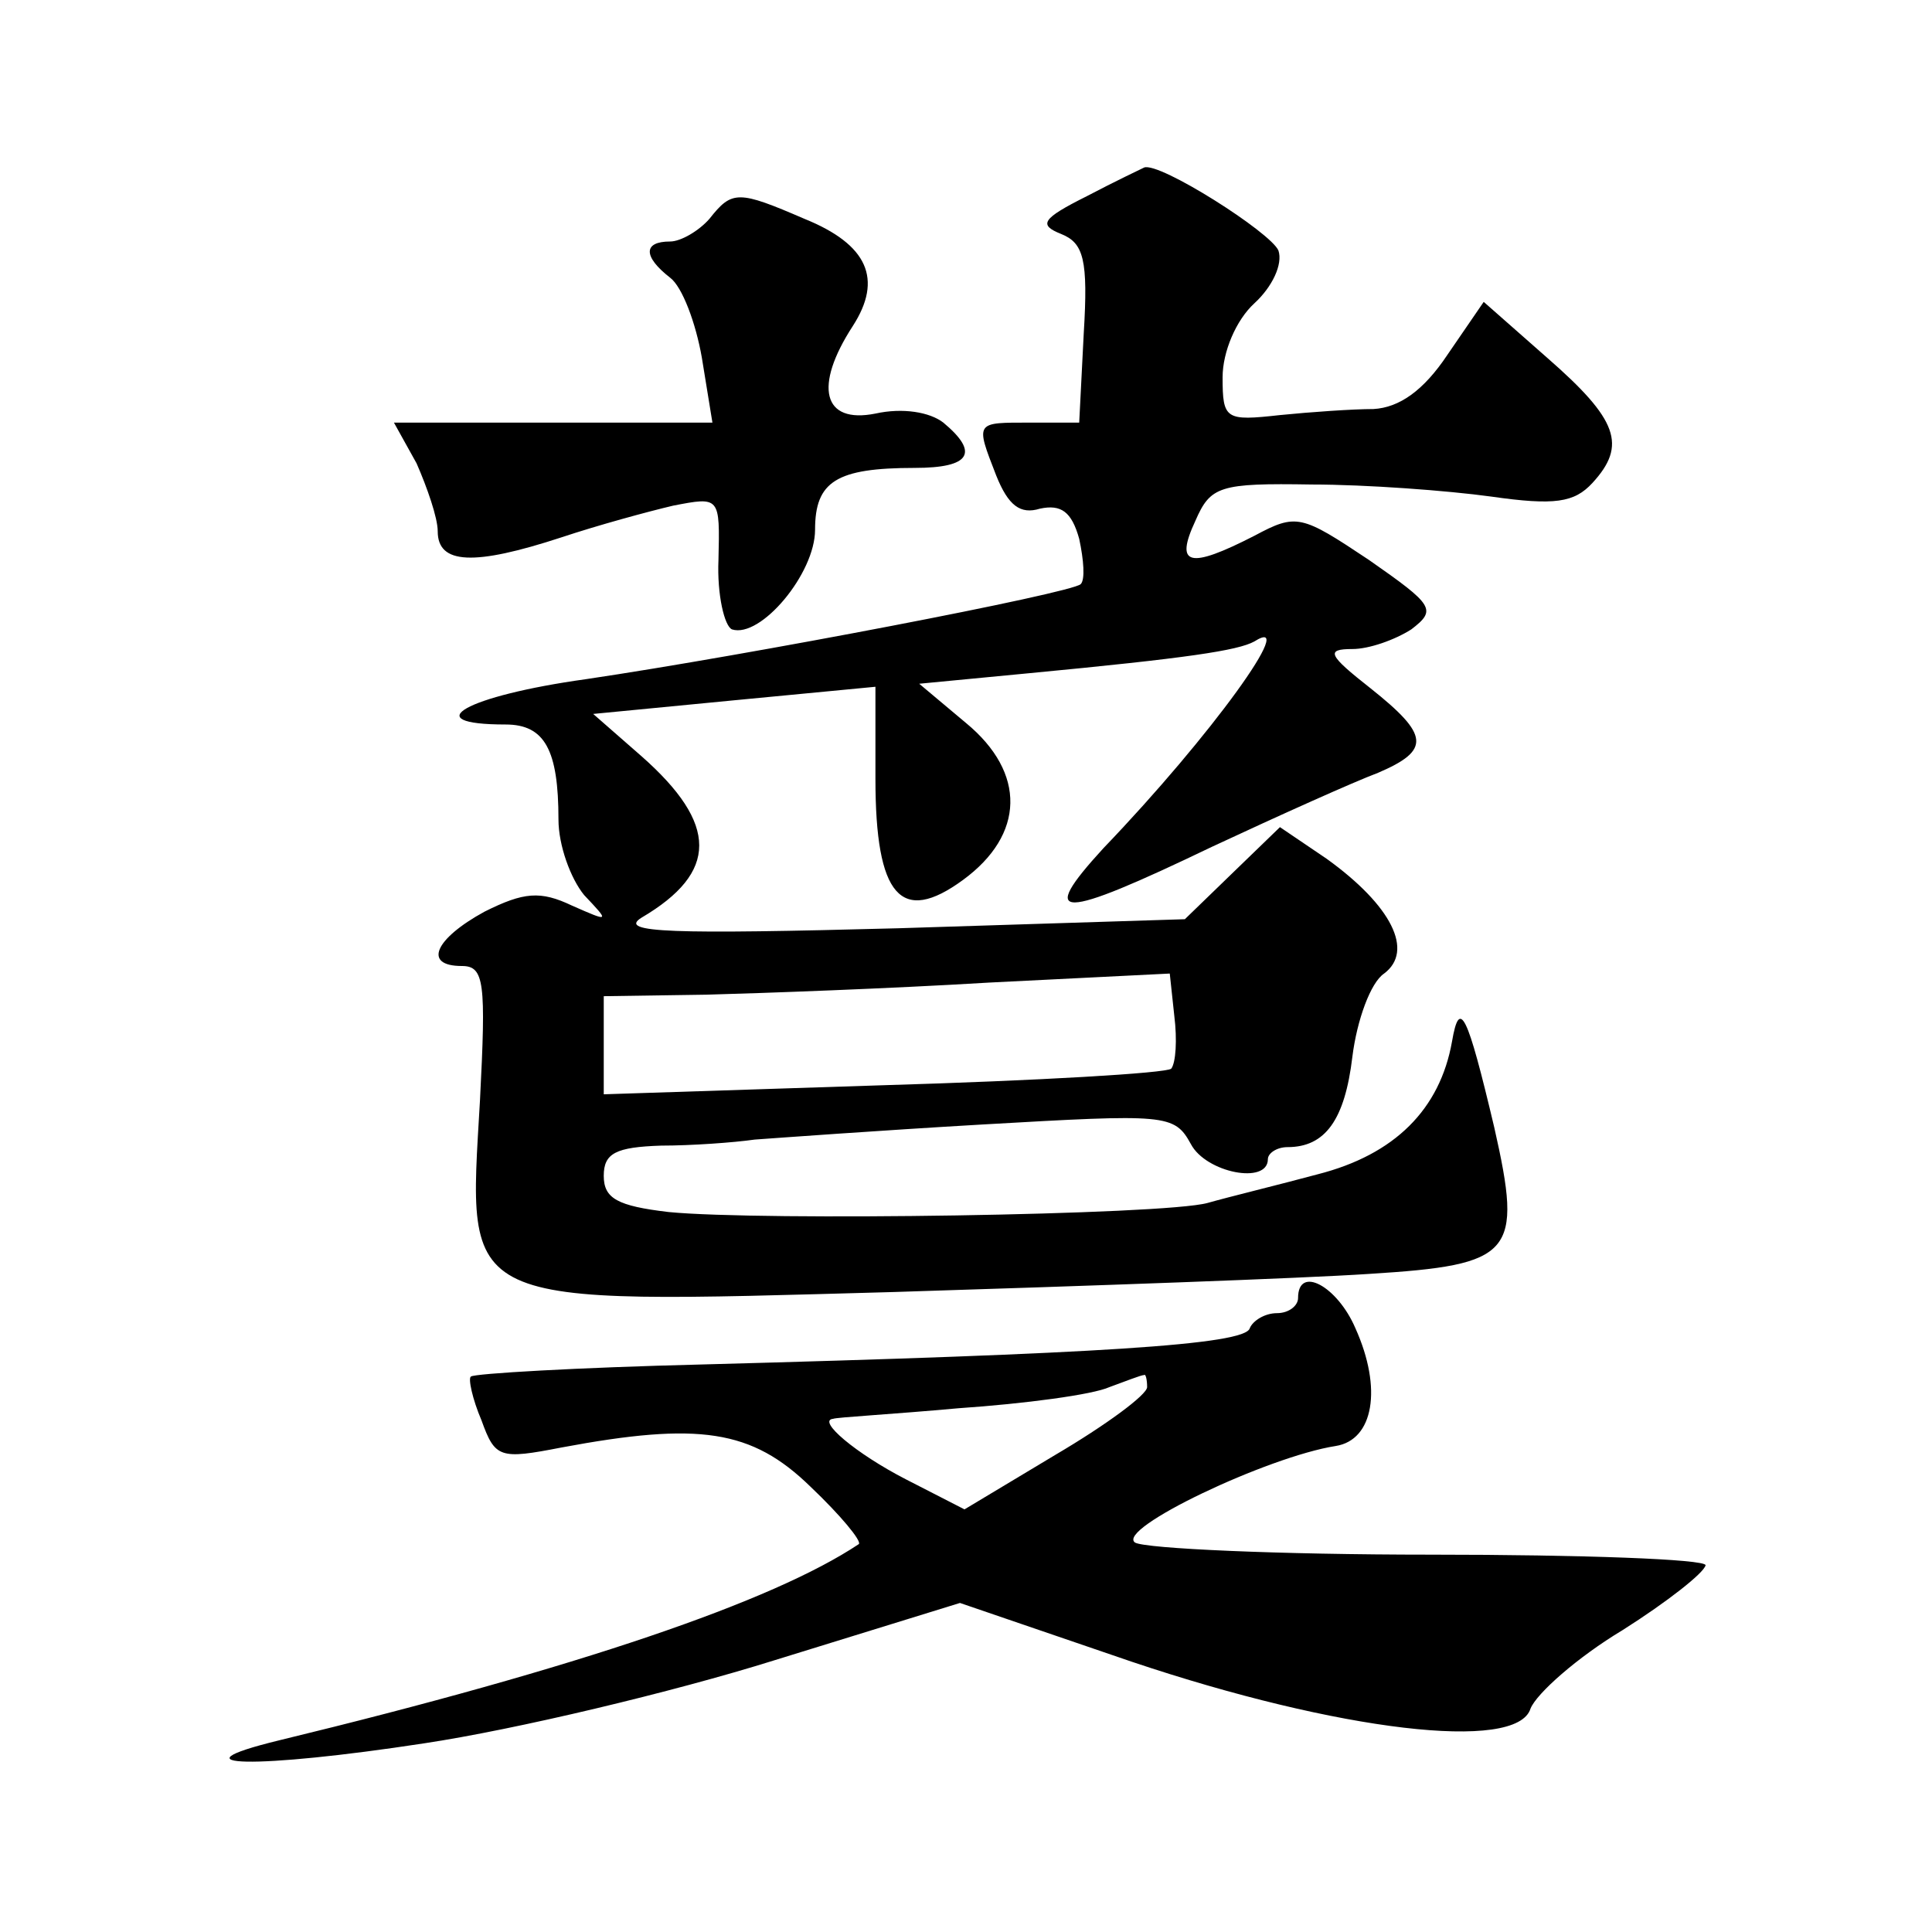 <?xml version="1.0" standalone="no"?>
<!DOCTYPE svg PUBLIC "-//W3C//DTD SVG 20010904//EN"
 "http://www.w3.org/TR/2001/REC-SVG-20010904/DTD/svg10.dtd">
<svg version="1.0" xmlns="http://www.w3.org/2000/svg"
 width="128pt" height="128pt" viewBox="0 0 128 128"
 preserveAspectRatio="xMidYMid meet">
<g transform="translate(0,128) scale(0.1,-0.1)"
fill="#0" stroke="none">
<path d="M720 1150 c-30 -15 -32 -19 -17 -25 15 -6 18 -17 15 -66 l-3 -59 -32 0
c-37 0 -37 1 -23 -35 8 -20 16 -26 29 -22 14 3 21 -2 26 -20 3 -14 4 -27 1 -30
-6 -6 -220 -47 -328 -63 -79 -11 -113 -30 -53 -30 26 0 35 -17 35 -63 0 -17 8 -39
17 -50 17 -18 17 -18 -8 -7 -21 10 -32 9 -58 -4 -33 -18 -41 -36 -15 -36 15 0 16
-11 12 -89 -8 -139 -17 -135 274 -127 128 4 270 9 315 12 96 6 102 13 83 97 -18
76 -23 86 -28 57 -8 -45 -38 -75 -89 -88 -26 -7 -59 -15 -73 -19 -29 -8 -296 -12
-357 -6 -34 4 -43 9 -43 24 0 15 8 19 38 20 20 0 48 2 62 4 14 1 82 6 151 10 122
7 127 7 138 -13 10 -19 51 -27 51 -10 0 4 6 8 13 8 25 0 38 18 43 60 3 24 12 49
21 55 20 15 5 45 -38 76 l-31 21 -31 -30 -32 -31 -190 -6 c-150 -4 -186 -3 -170
7 51 30 51 62 0 107 l-32 28 93 9 94 9 0 -61 c0 -78 17 -97 58 -67 41 30 42 71
2 104 l-31 26 73 7 c105 10 138 15 149 21 30 19 -28 -62 -100 -137 -44 -48 -30
-48 72 1 45 21 94 43 110 49 35 15 34 25 -5 56 -28 22 -30 26 -12 26 11 0 28 6
39 13 17 13 15 16 -28 46 -45 30 -48 31 -76 16 -43 -22 -53 -20 -39 10 10 23 16
25 77 24 36 0 90 -4 119 -8 42 -6 55 -4 67 9 23 25 17 42 -30 83 l-42 37 -24 -35
c-16 -24 -32 -35 -49 -36 -14 0 -42 -2 -62 -4 -36 -4 -38 -3 -38 25 0 17 9 38 21
49 12 11 19 26 16 35 -5 12 -79 59 -89 55 -2 -1 -19 -9 -38 -19z m56 -578 c-3 -3
-89 -8 -191 -11 l-185 -6 0 33 0 32 68 1 c37 1 121 4 187 8 l120 6 3 -28 c2 -16
1 -31 -2 -35z M470 1135 c-7 -8 -19 -15 -26 -15 -18 0 -18 -10 0 -24 8 -6 17 -30
21 -53 l7 -43 -106 0 -105 0 15 -27 c7 -16 14 -36 14 -45 0 -22 24 -23 82 -4 24
8 57 17 74 21 31 6 31 6 30 -36 -1 -23 4 -44 9 -46 19 -6 55 37 55 66 0 32 14 41
66 41 37 0 43 10 19 30 -9 7 -27 10 -45 6 -35 -7 -41 18 -15 58 20 31 10 54 -32
71 -44 19 -48 19 -63 0z M860 420 c0 -5 -6 -10 -14 -10 -8 0 -16 -5 -18 -10 -3
-11 -101 -17 -363 -24 -82 -2 -151 -6 -153 -8 -2 -1 1 -15 7 -29 9 -25 12 -26 53
-18 91 17 126 12 165 -26 20 -19 34 -36 32 -38 -57 -38 -186 -82 -384 -130 -74
-18 -15 -19 96 -2 60 9 165 34 232 55 l123 38 114 -39 c137 -46 255 -60 264 -31
4 10 31 34 61 52 30 19 54 38 55 43 0 4 -82 7 -182 7 -101 0 -189 4 -196 8 -13
9 88 57 133 64 25 4 31 38 13 78 -12 28 -38 42 -38 20z m-100 -59 c0 -5 -27 -25
-61 -45 l-60 -36 -39 20 c-33 17 -59 39 -48 40 2 1 39 3 83 7 44 3 89 9 100 14
11 4 21 8 23 8 1 1 2 -3 2 -8z"/>
</g>
</svg>
